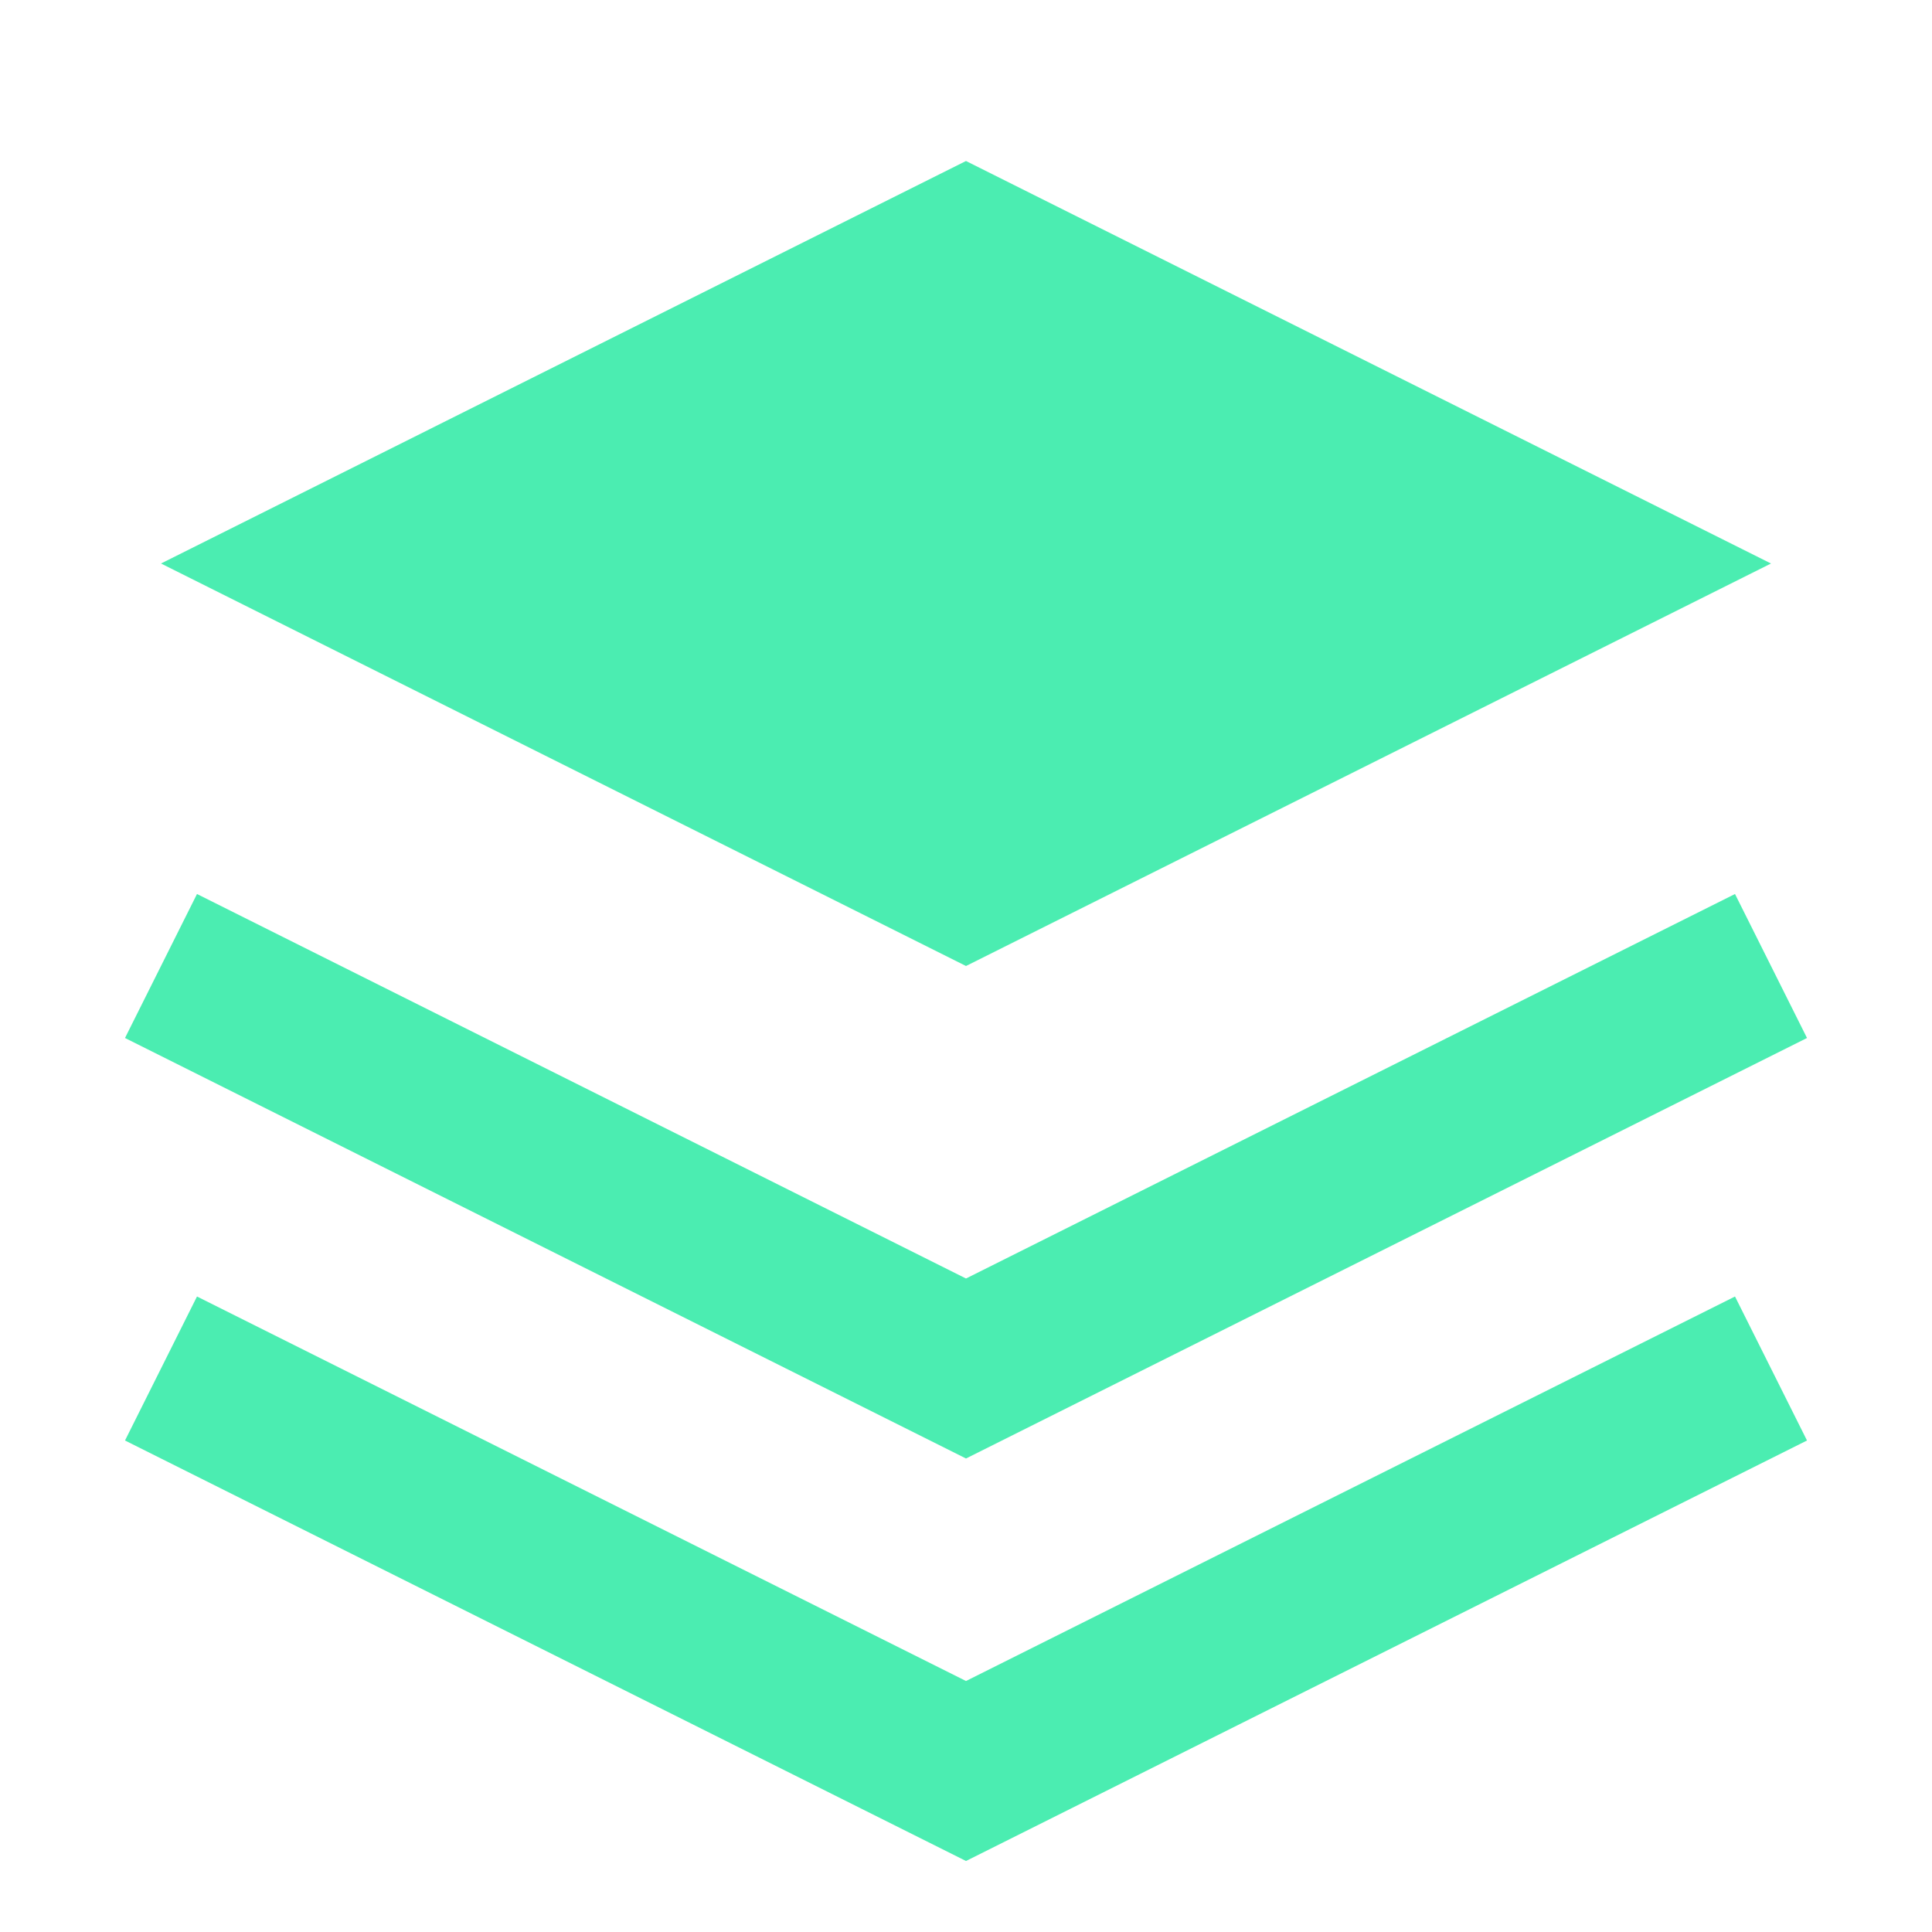 <?xml version="1.0" encoding="UTF-8"?>
<svg width="32" height="32" viewBox="0 0 24 24" fill="none" xmlns="http://www.w3.org/2000/svg">
  <path d="M12 2L2 7l10 5 10-5-10-5z" fill="#4BEDB1"/>
  <path d="M2 17l10 5 10-5M2 12l10 5 10-5" stroke="#4BEDB1" stroke-width="2" fill="none"/>
</svg> 